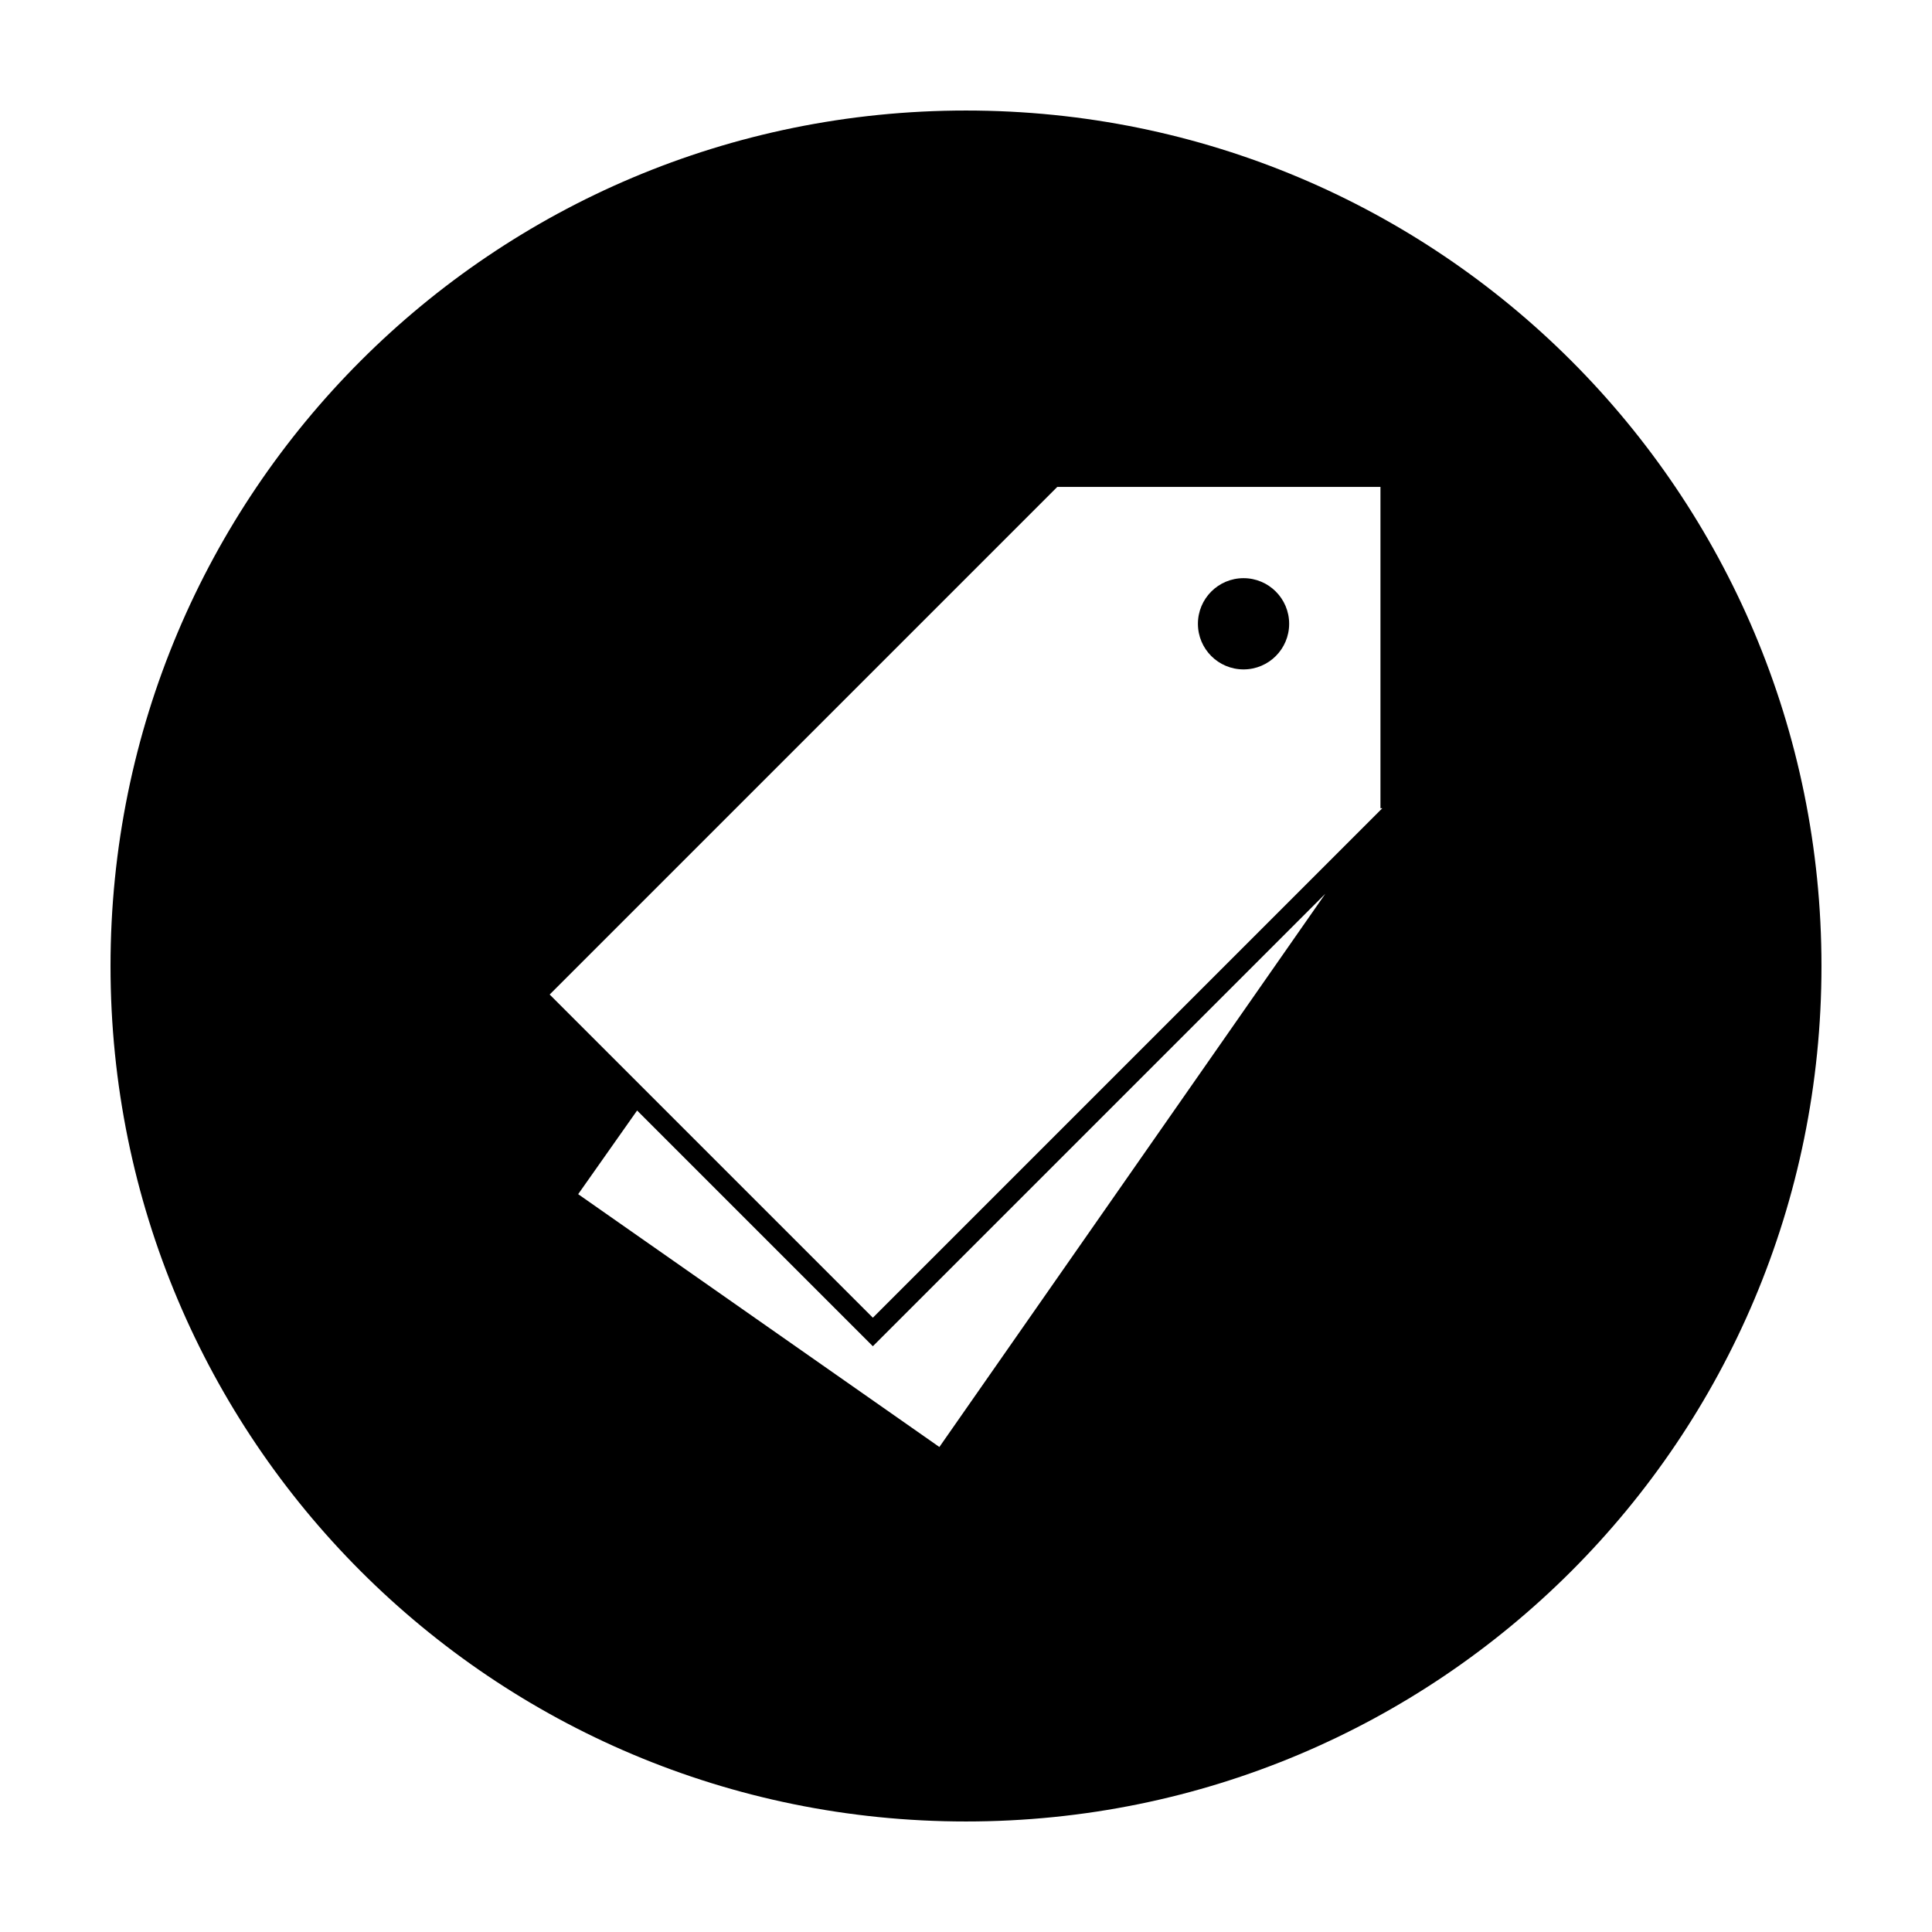<?xml version="1.0" encoding="UTF-8"?>
<!-- Uploaded to: SVG Repo, www.svgrepo.com, Generator: SVG Repo Mixer Tools -->
<svg fill="#000000" width="800px" height="800px" version="1.1" viewBox="144 144 512 512" xmlns="http://www.w3.org/2000/svg">
 <g>
  <path d="m485.64 309.31c0 6.68-5.41 12.09-12.09 12.09-6.68 0-12.09-5.41-12.09-12.09 0-6.676 5.41-12.09 12.09-12.09 6.68 0 12.09 5.414 12.09 12.09"/>
  <path d="m400 173.29c-125.45 0-226.71 101.27-226.71 226.71s101.27 226.71 226.71 226.71 226.71-101.27 226.71-226.71c-0.004-125.45-101.27-226.71-226.71-226.71zm-7.055 354.18-95.723-67.004 15.617-22.168 62.473 62.473 119.91-119.91zm117.39-169.28-135.02 135.02-85.648-85.648 134.52-134.52h85.648v85.145z"/>
 </g>
</svg>